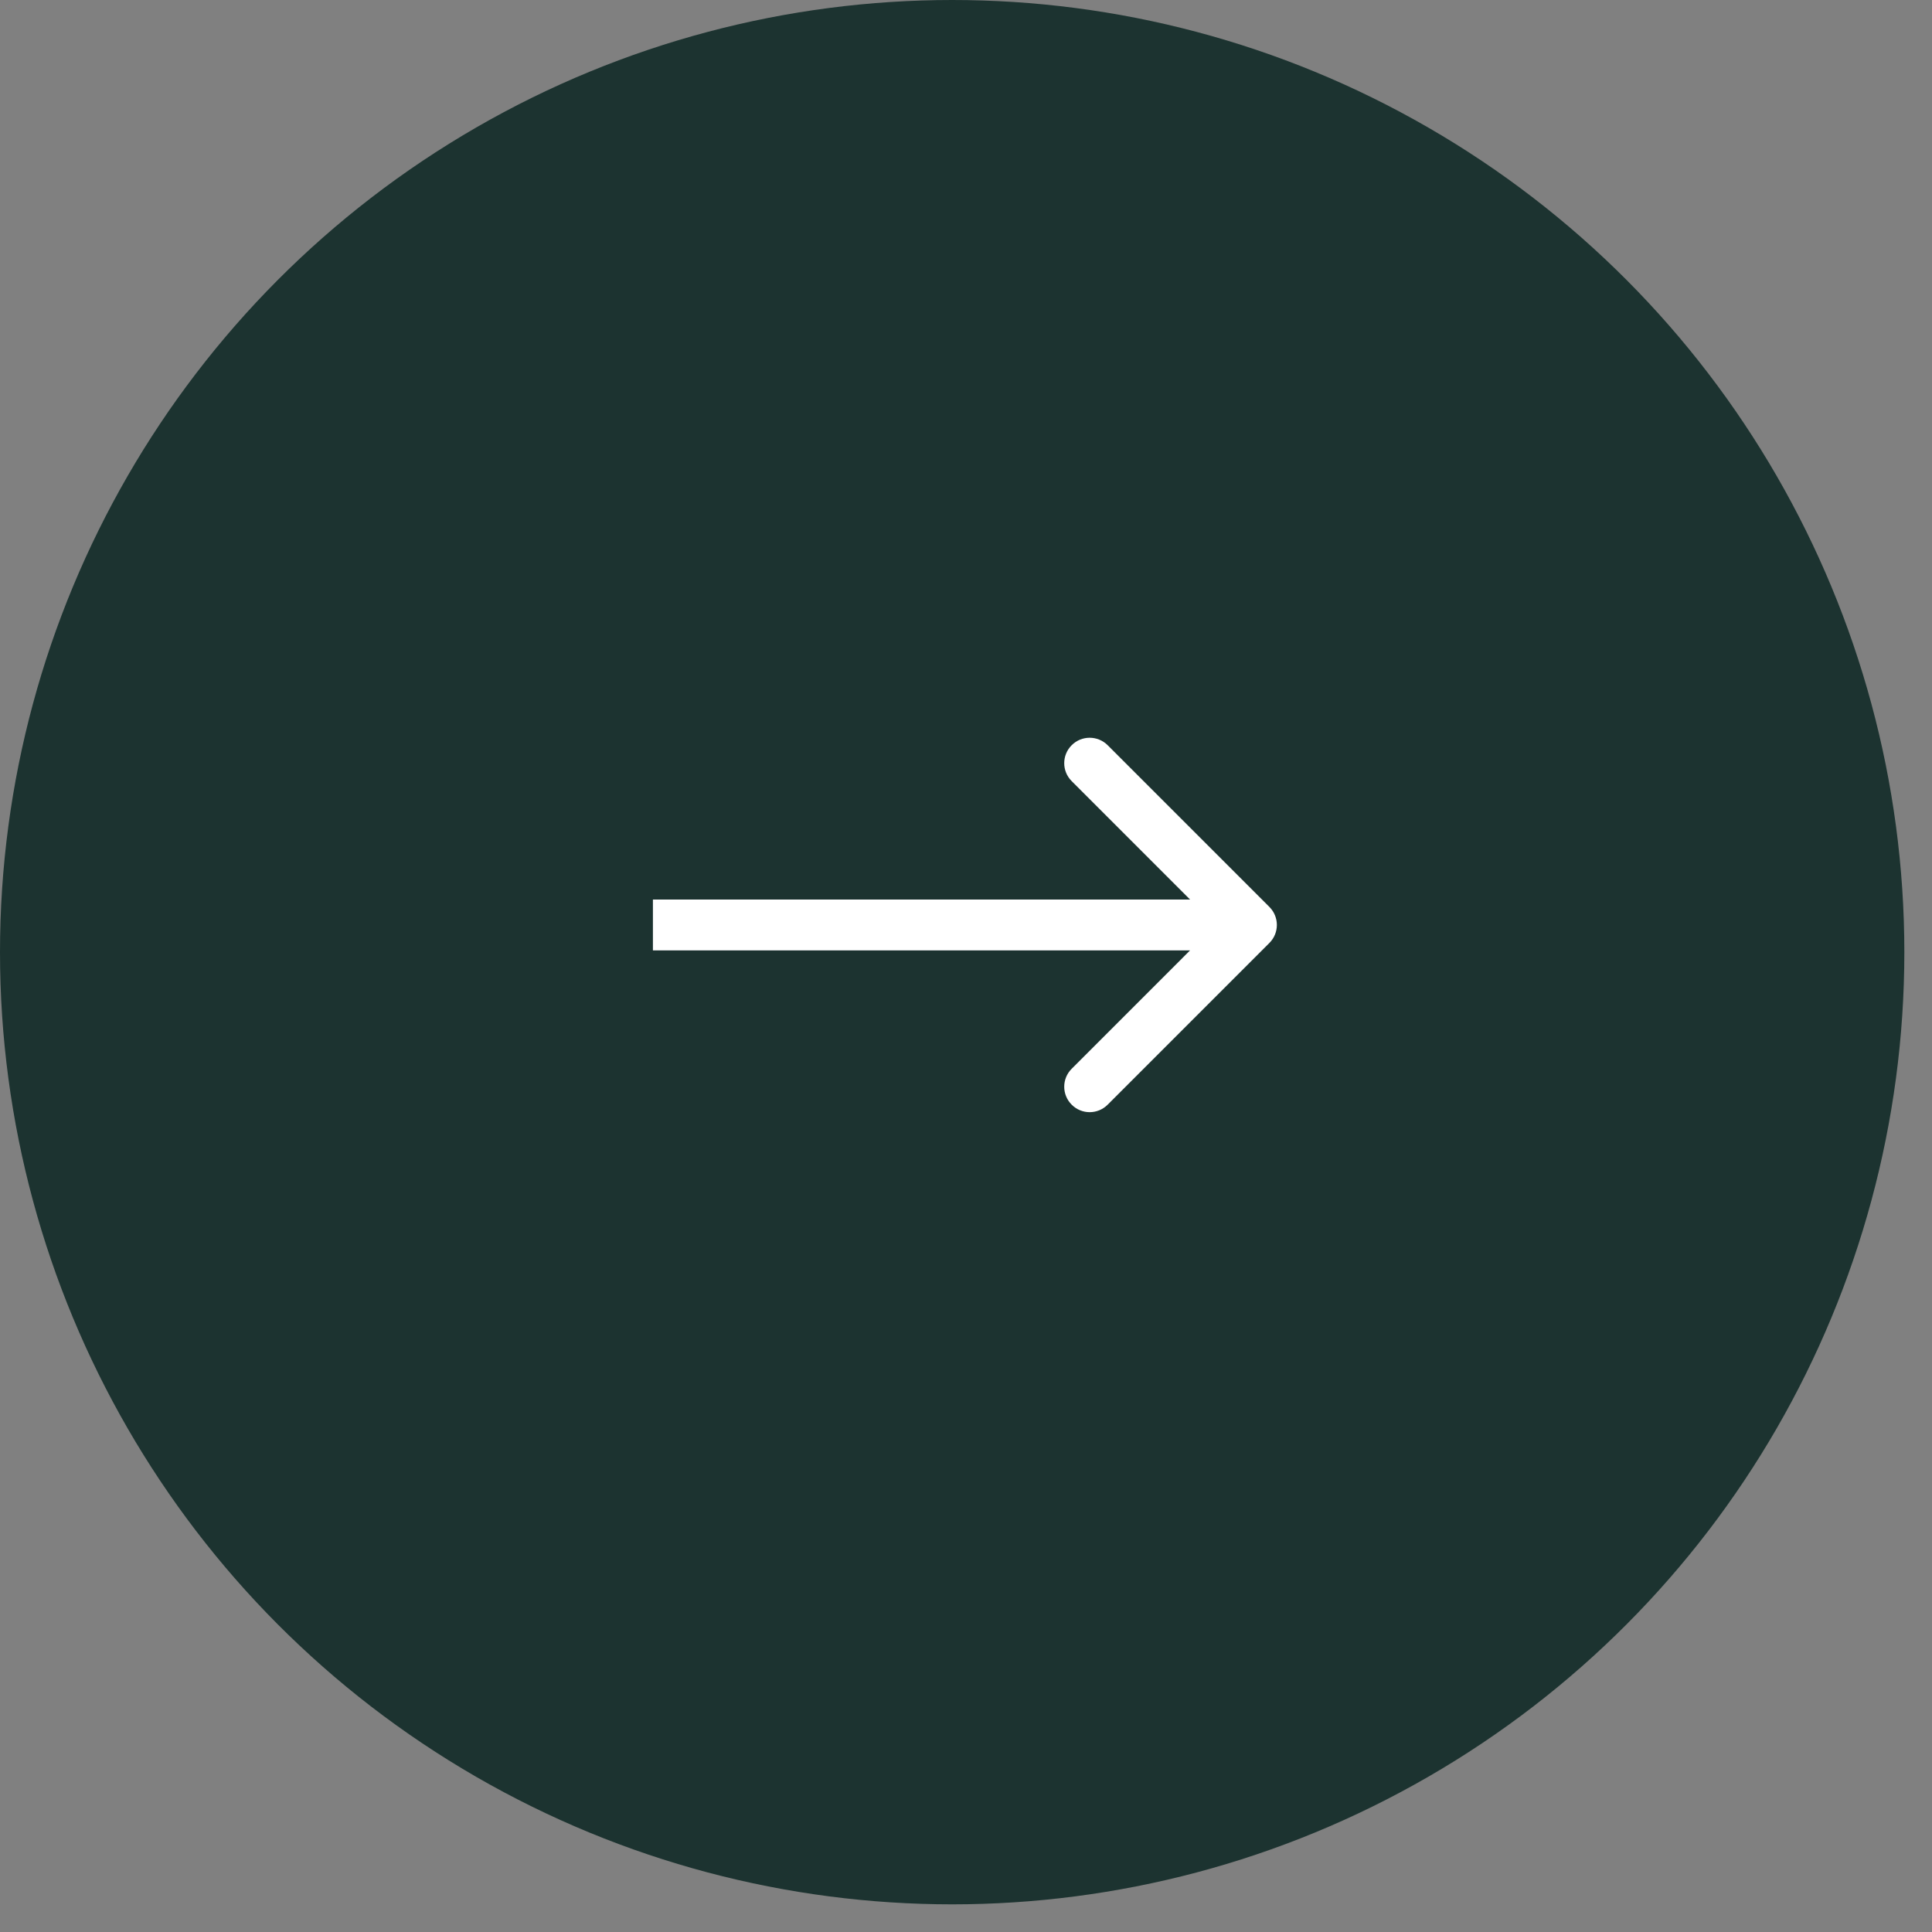 <?xml version="1.0" encoding="UTF-8"?> <svg xmlns="http://www.w3.org/2000/svg" width="38" height="38" viewBox="0 0 38 38" fill="none"><rect x="0" y="0" width="38" height="38" fill="#808080" stroke="none"/> <circle cx="18.728" cy="18.728" r="18.728" fill="#1C3330"></circle> <path d="M24.968 18.546C25.163 18.351 25.163 18.035 24.968 17.839L21.786 14.657C21.59 14.462 21.274 14.462 21.079 14.657C20.883 14.852 20.883 15.169 21.079 15.364L23.907 18.193L21.079 21.021C20.883 21.216 20.883 21.533 21.079 21.728C21.274 21.924 21.59 21.924 21.786 21.728L24.968 18.546ZM12.842 18.693H24.614V17.693H12.842V18.693Z" fill="white"></path> </svg> 
